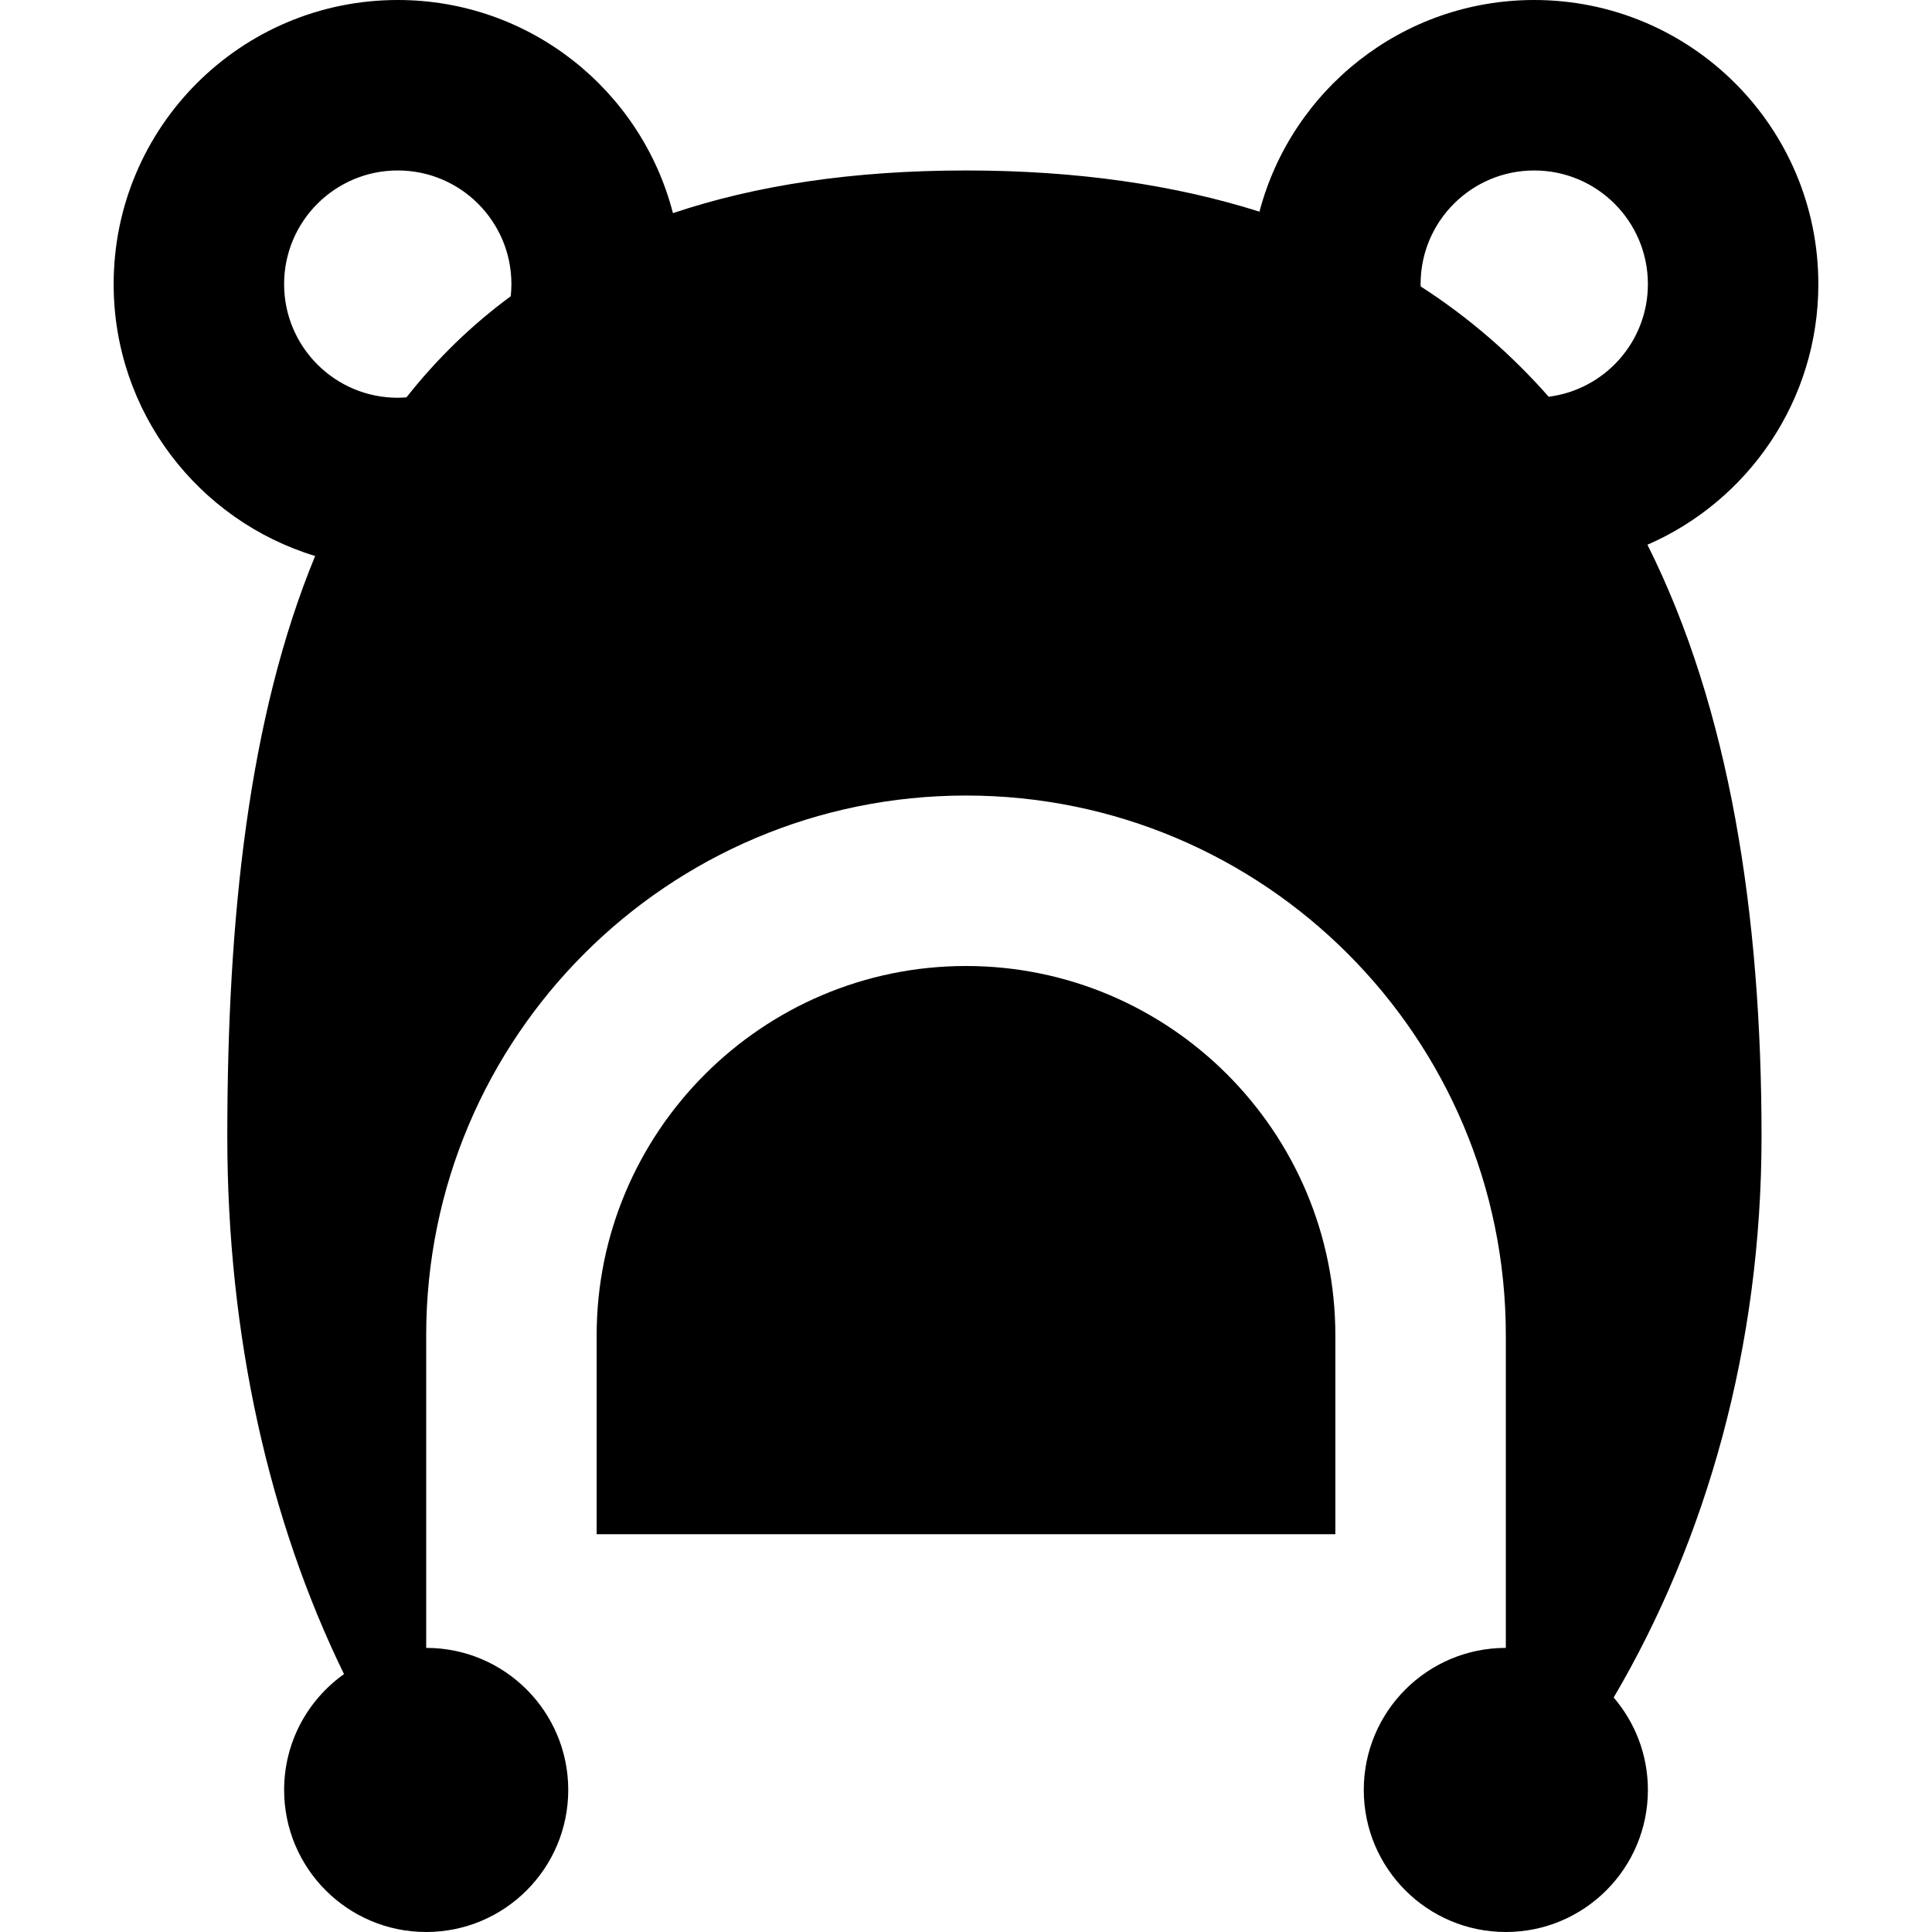 <?xml version="1.0" encoding="iso-8859-1"?>
<!-- Generator: Adobe Illustrator 19.0.0, SVG Export Plug-In . SVG Version: 6.00 Build 0)  -->
<svg version="1.1" id="Layer_1" xmlns="http://www.w3.org/2000/svg" xmlns:xlink="http://www.w3.org/1999/xlink" x="0px" y="0px"
	 viewBox="0 0 512 512" style="enable-background:new 0 0 512 512;" xml:space="preserve">
<g>
	<g>
		<path d="M256,256c-53.972,0-97.882,43.91-97.882,97.882v52.706h195.765v-52.706C353.882,299.91,309.972,256,256,256z"/>
	</g>
</g>
<g>
	<g>
		<path d="M436.585,144.36c26.653-11.592,45.297-38.147,45.297-69.066C481.882,33.711,448.172,0,406.588,0
			c-34.947,0-64.325,23.813-72.815,56.094c-22.417-7.09-48.199-10.918-77.773-10.918c-30.124,0-55.803,3.962-77.663,11.309
			C169.984,24.002,140.5,0,105.412,0C63.828,0,30.118,33.711,30.118,75.294c0,33.968,22.496,62.67,53.399,72.05
			c-17.673,42.826-23.281,96.093-23.281,153.832c0,52.738,11.043,101.748,30.928,142.478c-9.6,6.823-15.869,18.025-15.869,30.699
			c0,20.792,16.855,37.647,37.647,37.647c20.792,0,37.647-16.855,37.647-37.647c0-20.792-16.855-37.647-37.647-37.647v-82.823
			c0-79.009,64.05-143.059,143.059-143.059s143.059,64.05,143.059,143.059v82.823c-20.792,0-37.647,16.855-37.647,37.647
			c0,20.792,16.855,37.647,37.647,37.647s37.647-16.855,37.647-37.647c0-9.356-3.421-17.909-9.07-24.495
			c24.668-41.913,39.188-93.237,39.188-148.682C466.824,242.089,458.315,187.684,436.585,144.36z M135.353,78.506
			c-10.541,7.76-19.695,16.741-27.63,26.79c-0.765,0.057-1.531,0.116-2.312,0.116c-16.634,0-30.118-13.484-30.118-30.118
			s13.484-30.118,30.118-30.118s30.118,13.484,30.118,30.118C135.529,76.38,135.466,77.451,135.353,78.506z M410.415,105.142
			c-9.787-11.121-21.033-20.936-33.912-29.228c-0.005-0.209-0.032-0.411-0.032-0.62c0-16.634,13.484-30.118,30.118-30.118
			s30.118,13.484,30.118,30.118C436.706,90.63,425.237,103.258,410.415,105.142z"/>
	</g>
</g>
<g>
</g>
<g>
</g>
<g>
</g>
<g>
</g>
<g>
</g>
<g>
</g>
<g>
</g>
<g>
</g>
<g>
</g>
<g>
</g>
<g>
</g>
<g>
</g>
<g>
</g>
<g>
</g>
<g>
</g>
</svg>
